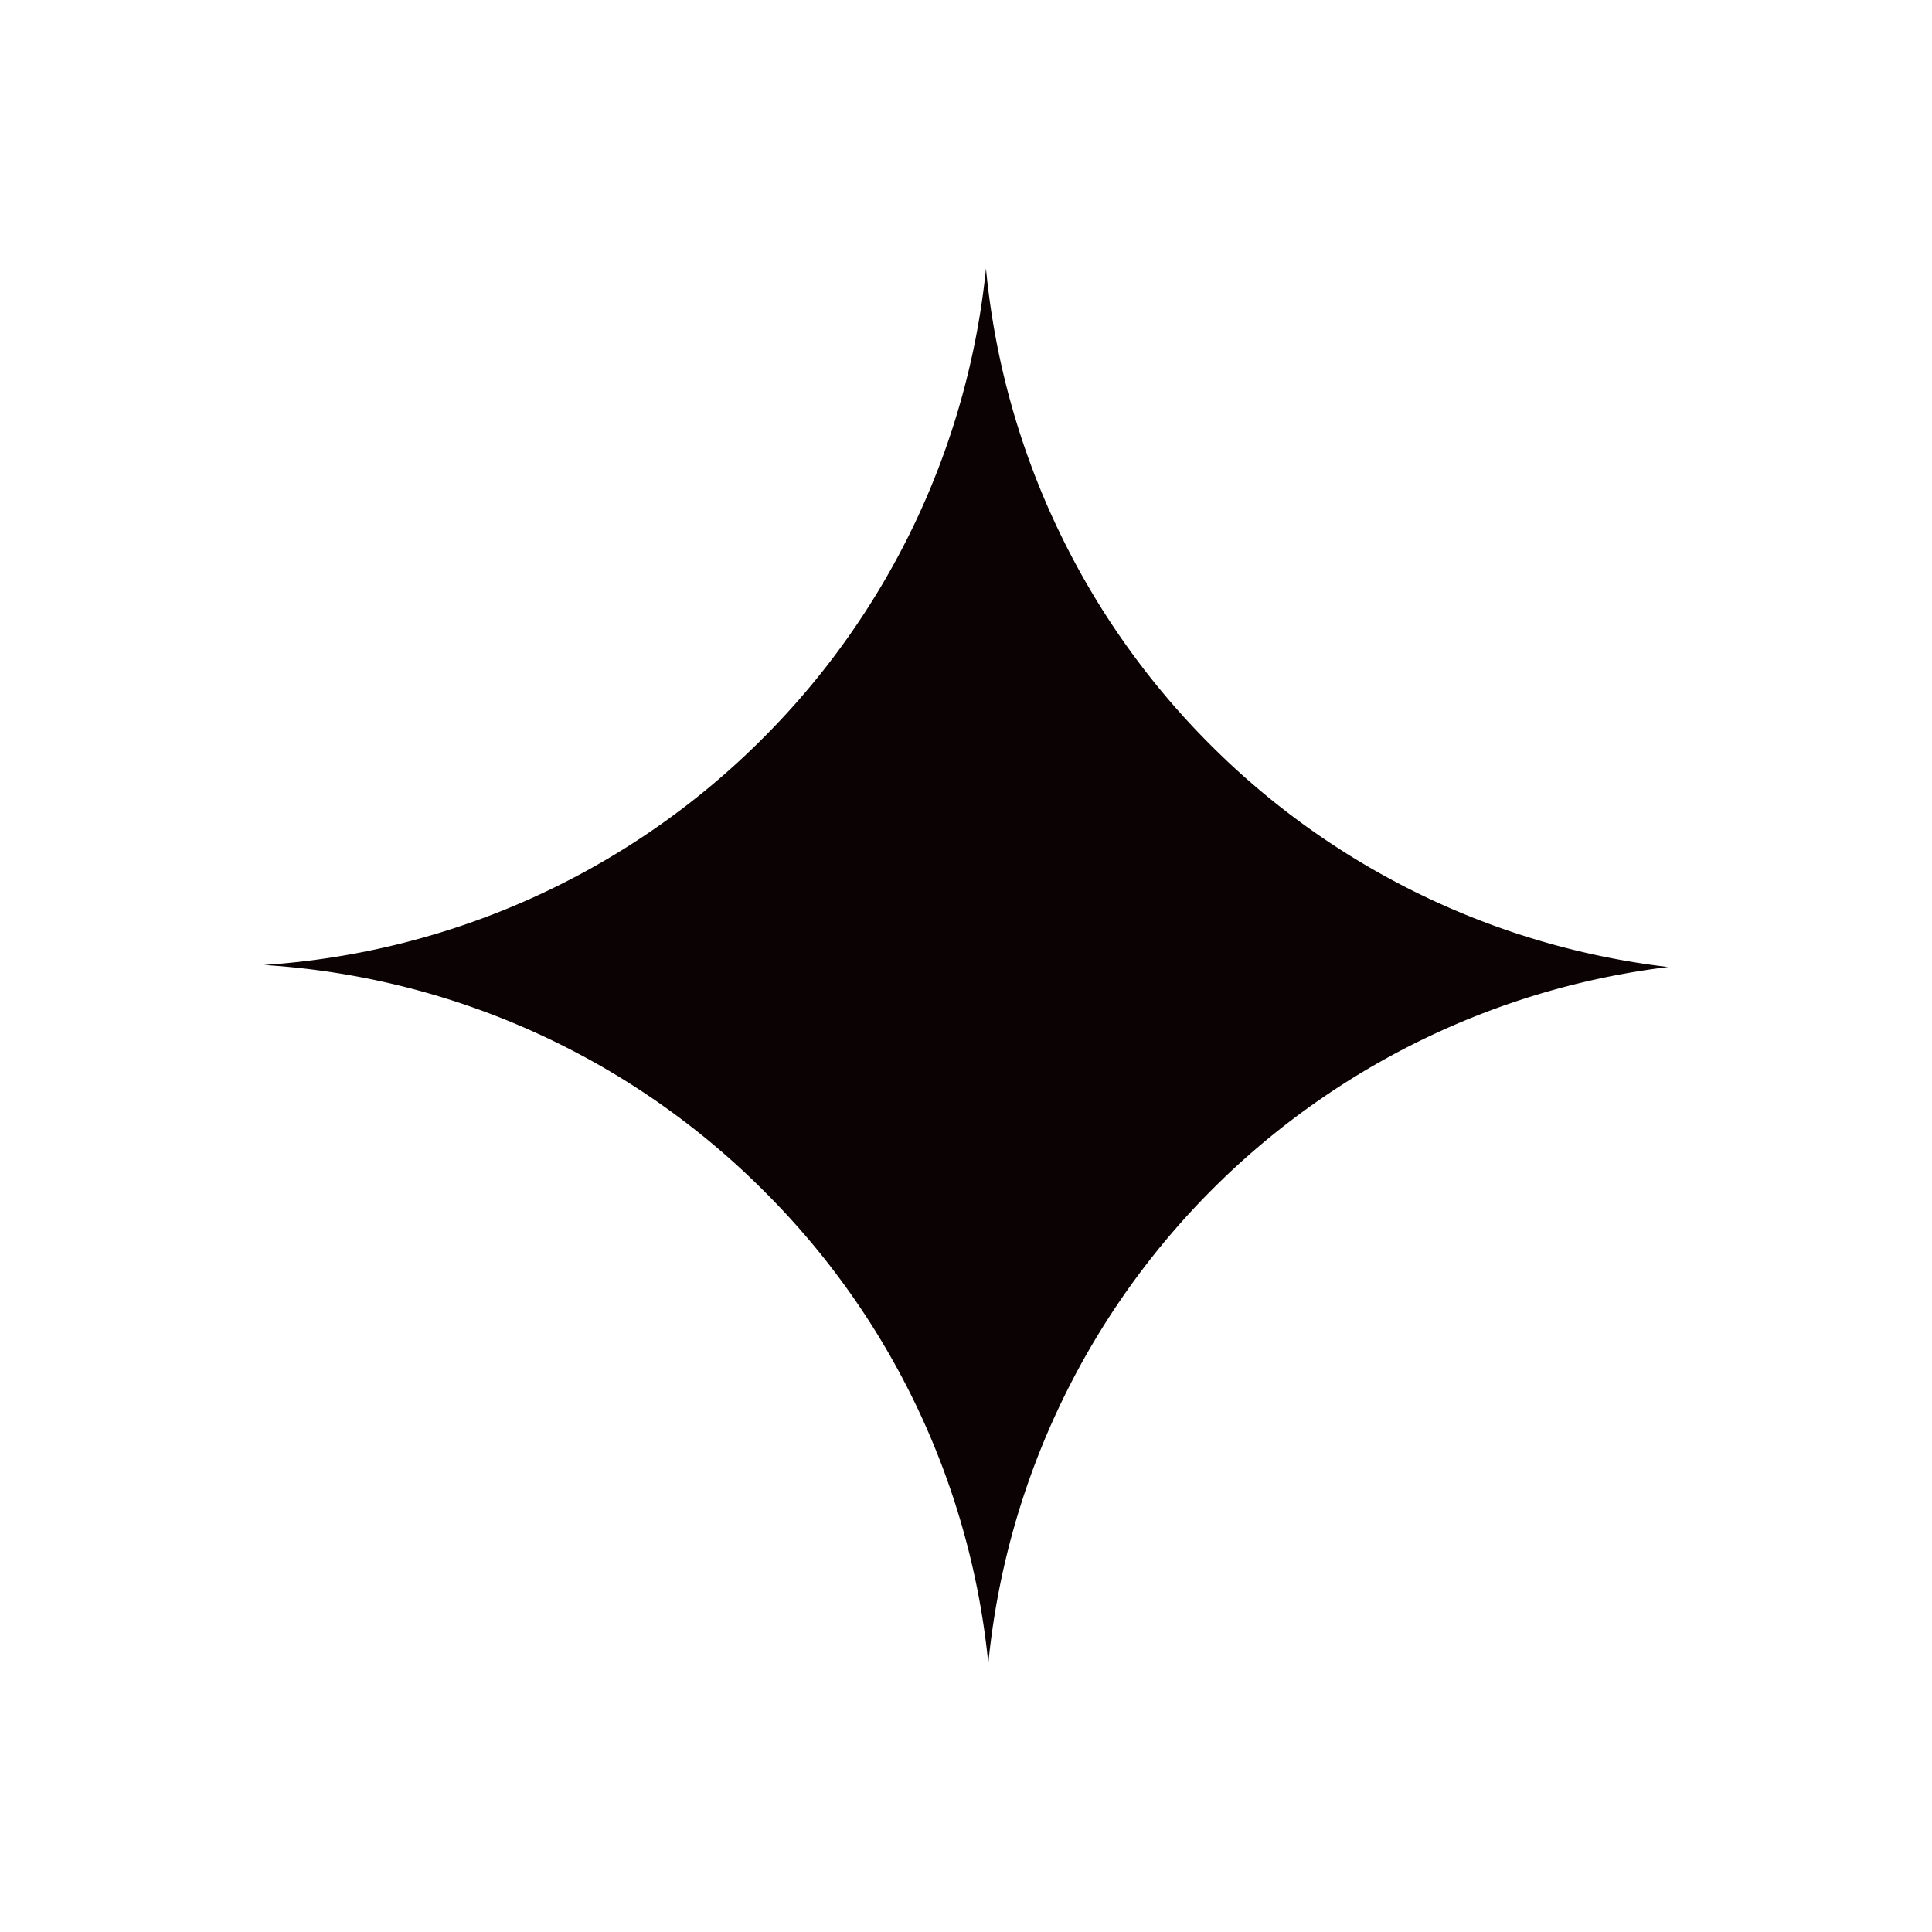 <?xml version="1.0" encoding="UTF-8" standalone="no"?>
<svg
   xmlns:dc="http://purl.org/dc/elements/1.1/"
   xmlns:cc="http://creativecommons.org/ns#"
   xmlns:rdf="http://www.w3.org/1999/02/22-rdf-syntax-ns#"
   xmlns:svg="http://www.w3.org/2000/svg"
   xmlns="http://www.w3.org/2000/svg"
   xmlns:sodipodi="http://sodipodi.sourceforge.net/DTD/sodipodi-0.dtd"
   xmlns:inkscape="http://www.inkscape.org/namespaces/inkscape"
   viewBox="0 0 512 512"
   version="1.1"
   id="svg12"
   sodipodi:docname="safari-pinned-tab.svg"
   inkscape:version="1.0.2 (1.0.2+r75+1)">
  <defs
     id="defs16" />
  <sodipodi:namedview
     pagecolor="#ffffff"
     bordercolor="#666666"
     borderopacity="1"
     objecttolerance="10"
     gridtolerance="10"
     guidetolerance="10"
     inkscape:pageopacity="0"
     inkscape:pageshadow="2"
     inkscape:window-width="1366"
     inkscape:window-height="713"
     id="namedview14"
     showgrid="false"
     inkscape:zoom="0.22304247"
     inkscape:cx="-582.00985"
     inkscape:cy="327.6383"
     inkscape:window-x="0"
     inkscape:window-y="27"
     inkscape:window-maximized="1"
     inkscape:current-layer="svg12" />
  <title
     id="title2">dmt-favicon</title>
  <g
     id="Layer_2"
     data-name="Layer 2">
    <g
       id="Layer_1-2"
       data-name="Layer 1">
      <rect
         width="512"
         height="512"
         style="fill:#fff"
         id="rect4" />
    </g>
  </g>
  <path
     class="cls-1"
     d="M 202.5,315.68 A 205.038,205.038 0 0 1 261.91,440.835 206.197,206.197 0 0 1 442.071,256.27 205.347,205.347 0 0 1 320.779,197.401 205.965,205.965 0 0 1 261.292,71.165 205.115,205.115 0 0 1 202.037,195.779 205.888,205.888 0 0 1 69.929,255.73 a 205.115,205.115 0 0 1 132.571,59.951 z"
     id="path18"
     style="fill:#0a0203;stroke-width:7.726" />
</svg>
